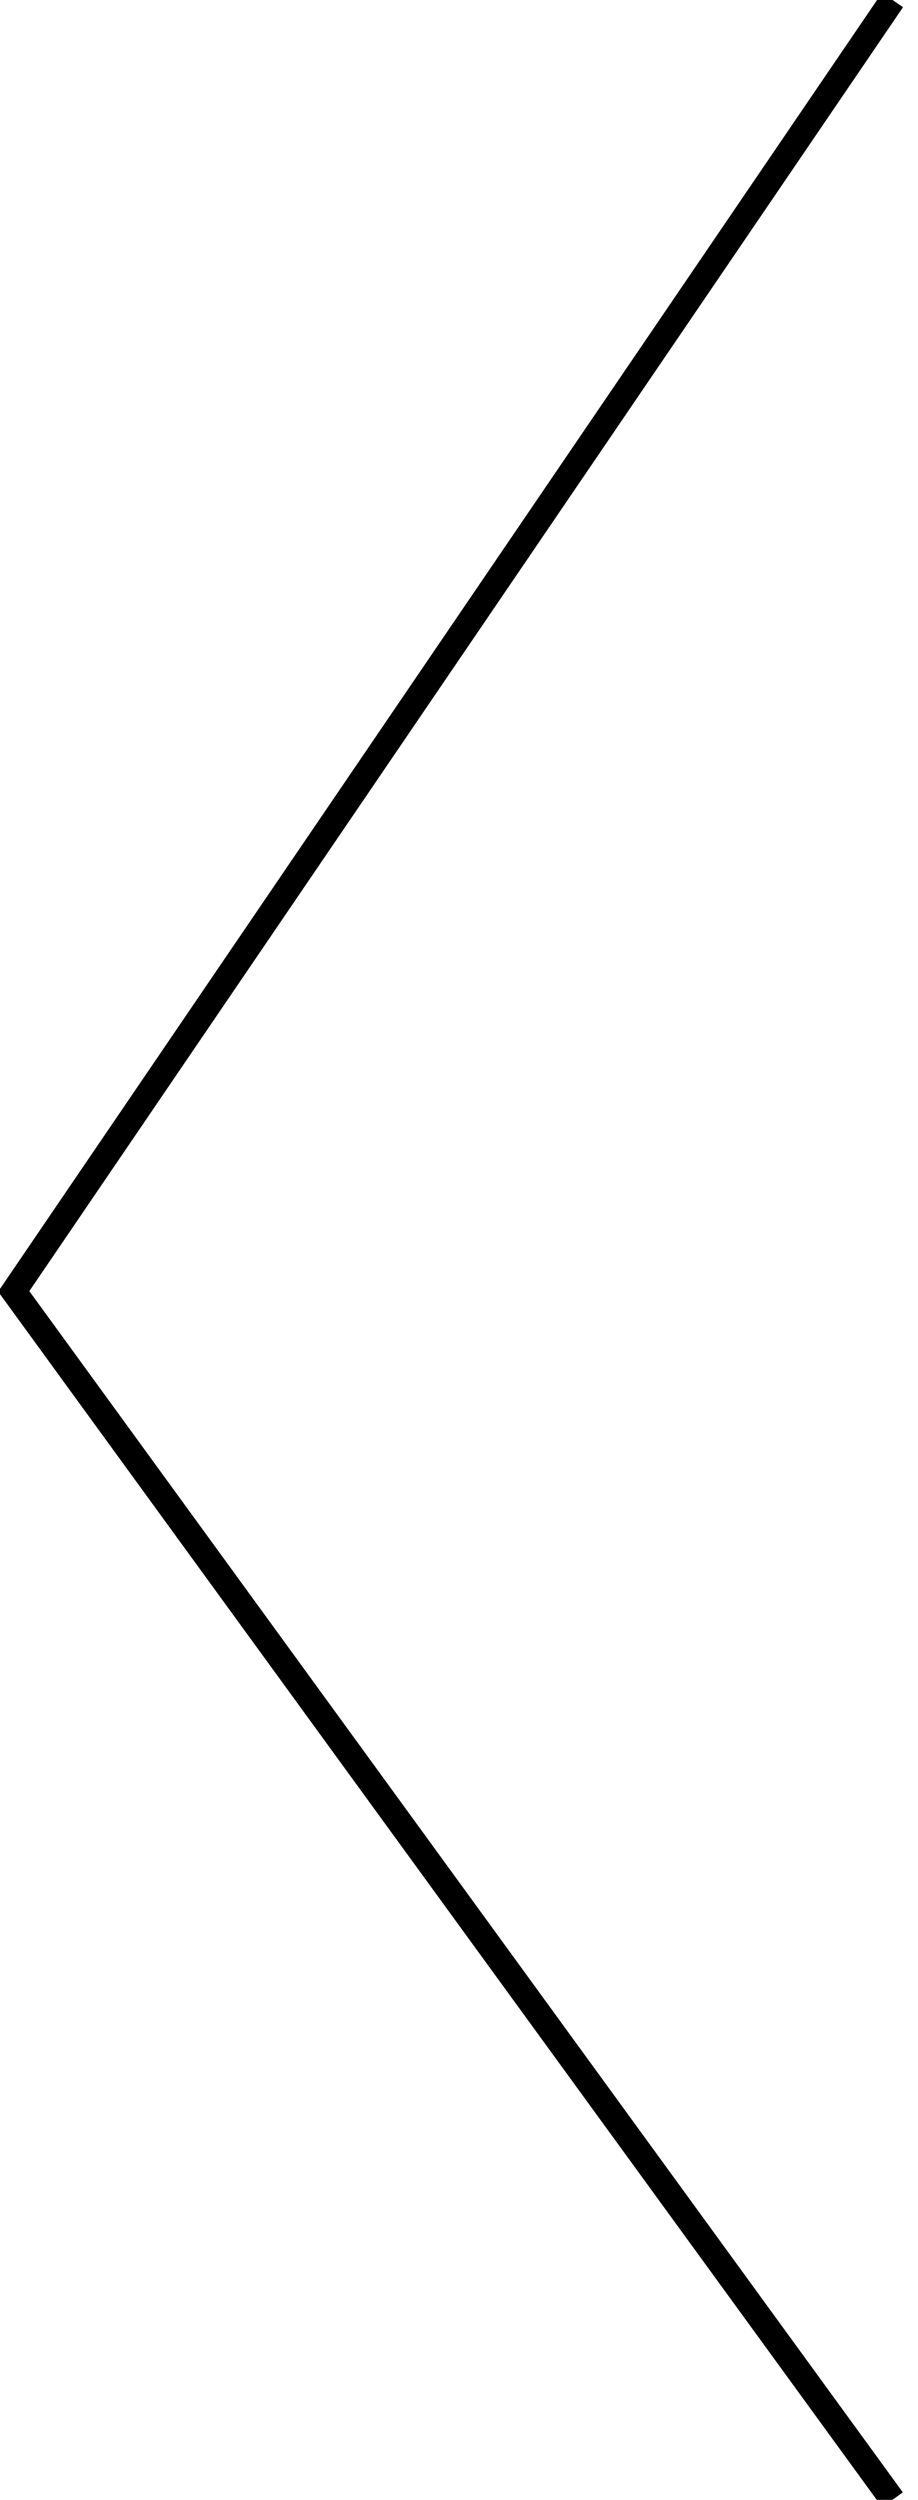 <?xml version="1.0" encoding="UTF-8"?>
<svg width="36px" height="98px" viewBox="0 0 36 98" version="1.1" xmlns="http://www.w3.org/2000/svg" xmlns:xlink="http://www.w3.org/1999/xlink">
    <!-- Generator: Sketch 55.2 (78181) - https://sketchapp.com -->
    <title>fleche-gauche</title>
    <desc>Created with Sketch.</desc>
    <g id="Page-1" stroke="none" stroke-width="1" fill="none" fill-rule="evenodd">
        <g id="fiche-cheminee" transform="translate(-63, -423)" stroke="#000000">
            <g id="cheminée-entête" transform="translate(62, 129)">
                <g id="Flèche" transform="translate(18, 343) rotate(-180) translate(-18, -343) translate(0, 294)">
                    <polyline id="Path-3" points="0 0 34.461 47.375 0 98"></polyline>
                </g>
            </g>
        </g>
    </g>
</svg>